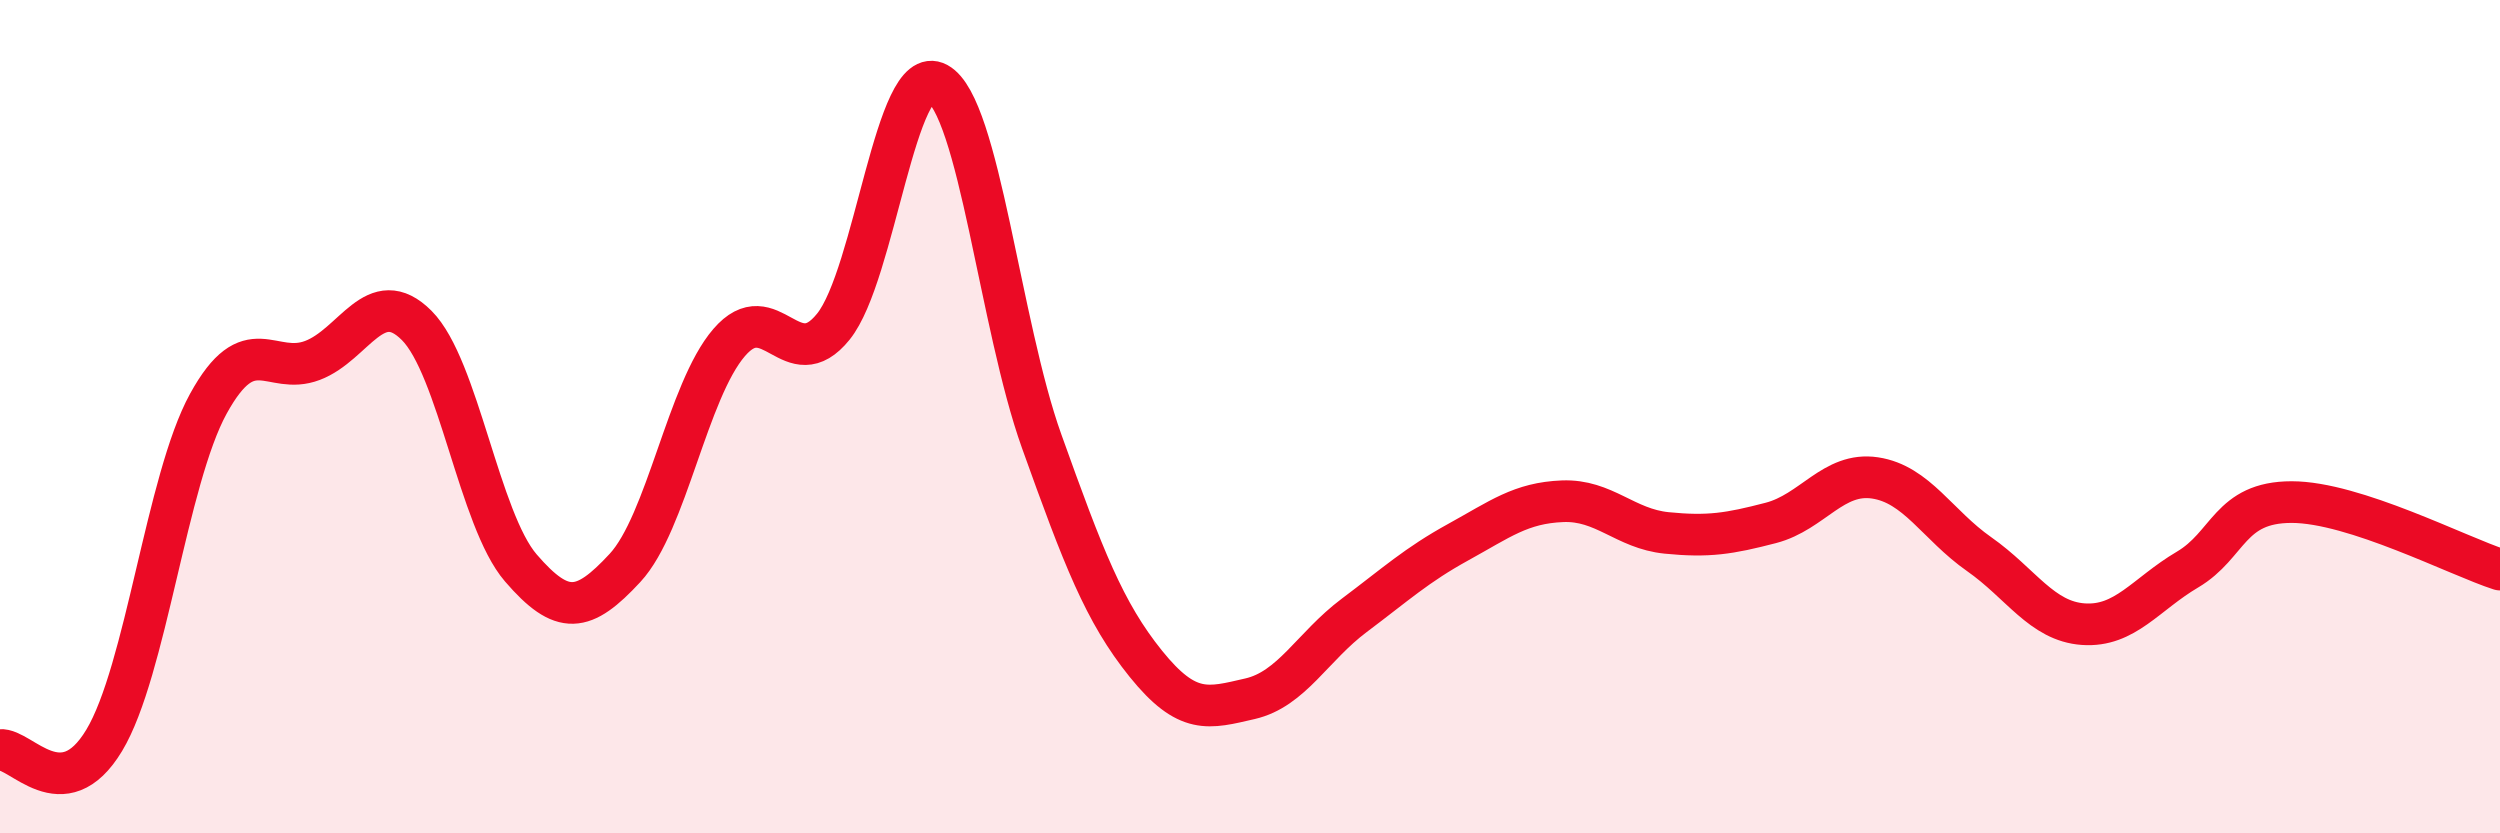 
    <svg width="60" height="20" viewBox="0 0 60 20" xmlns="http://www.w3.org/2000/svg">
      <path
        d="M 0,18 C 0.5,17.95 1.5,19.43 2.5,17.77 C 3.5,16.11 4,11.51 5,9.69 C 6,7.87 6.5,9.03 7.5,8.65 C 8.5,8.27 9,6.81 10,7.81 C 11,8.81 11.5,12.47 12.5,13.63 C 13.5,14.79 14,14.71 15,13.63 C 16,12.55 16.5,9.38 17.5,8.22 C 18.5,7.06 19,9.08 20,7.84 C 21,6.6 21.5,1.45 22.5,2 C 23.5,2.55 24,7.8 25,10.59 C 26,13.38 26.5,14.69 27.5,15.93 C 28.5,17.17 29,17 30,16.77 C 31,16.54 31.5,15.52 32.5,14.77 C 33.5,14.02 34,13.56 35,13.01 C 36,12.46 36.5,12.07 37.5,12.03 C 38.5,11.99 39,12.69 40,12.79 C 41,12.89 41.5,12.81 42.5,12.55 C 43.5,12.29 44,11.32 45,11.47 C 46,11.62 46.5,12.6 47.5,13.3 C 48.5,14 49,14.91 50,14.98 C 51,15.05 51.5,14.26 52.5,13.67 C 53.5,13.08 53.5,12.05 55,12.05 C 56.5,12.05 59,13.35 60,13.67L60 20L0 20Z"
        fill="#EB0A25"
        opacity="0.1"
        stroke-linecap="round"
        stroke-linejoin="round"
      />
      <path
        d="M 0,18 C 0.5,17.95 1.5,19.43 2.5,17.77 C 3.5,16.11 4,11.51 5,9.69 C 6,7.87 6.5,9.03 7.5,8.65 C 8.5,8.27 9,6.81 10,7.81 C 11,8.81 11.5,12.47 12.5,13.63 C 13.5,14.79 14,14.71 15,13.63 C 16,12.55 16.5,9.38 17.5,8.22 C 18.5,7.06 19,9.08 20,7.84 C 21,6.6 21.5,1.45 22.5,2 C 23.5,2.55 24,7.8 25,10.59 C 26,13.38 26.5,14.69 27.5,15.93 C 28.5,17.17 29,17 30,16.77 C 31,16.54 31.5,15.52 32.5,14.77 C 33.5,14.02 34,13.56 35,13.01 C 36,12.46 36.5,12.07 37.5,12.03 C 38.5,11.99 39,12.69 40,12.79 C 41,12.89 41.5,12.81 42.5,12.55 C 43.5,12.29 44,11.32 45,11.47 C 46,11.62 46.5,12.6 47.5,13.3 C 48.5,14 49,14.91 50,14.98 C 51,15.05 51.5,14.26 52.5,13.67 C 53.5,13.08 53.5,12.05 55,12.05 C 56.5,12.05 59,13.35 60,13.67"
        stroke="#EB0A25"
        stroke-width="1"
        fill="none"
        stroke-linecap="round"
        stroke-linejoin="round"
      />
    </svg>
  